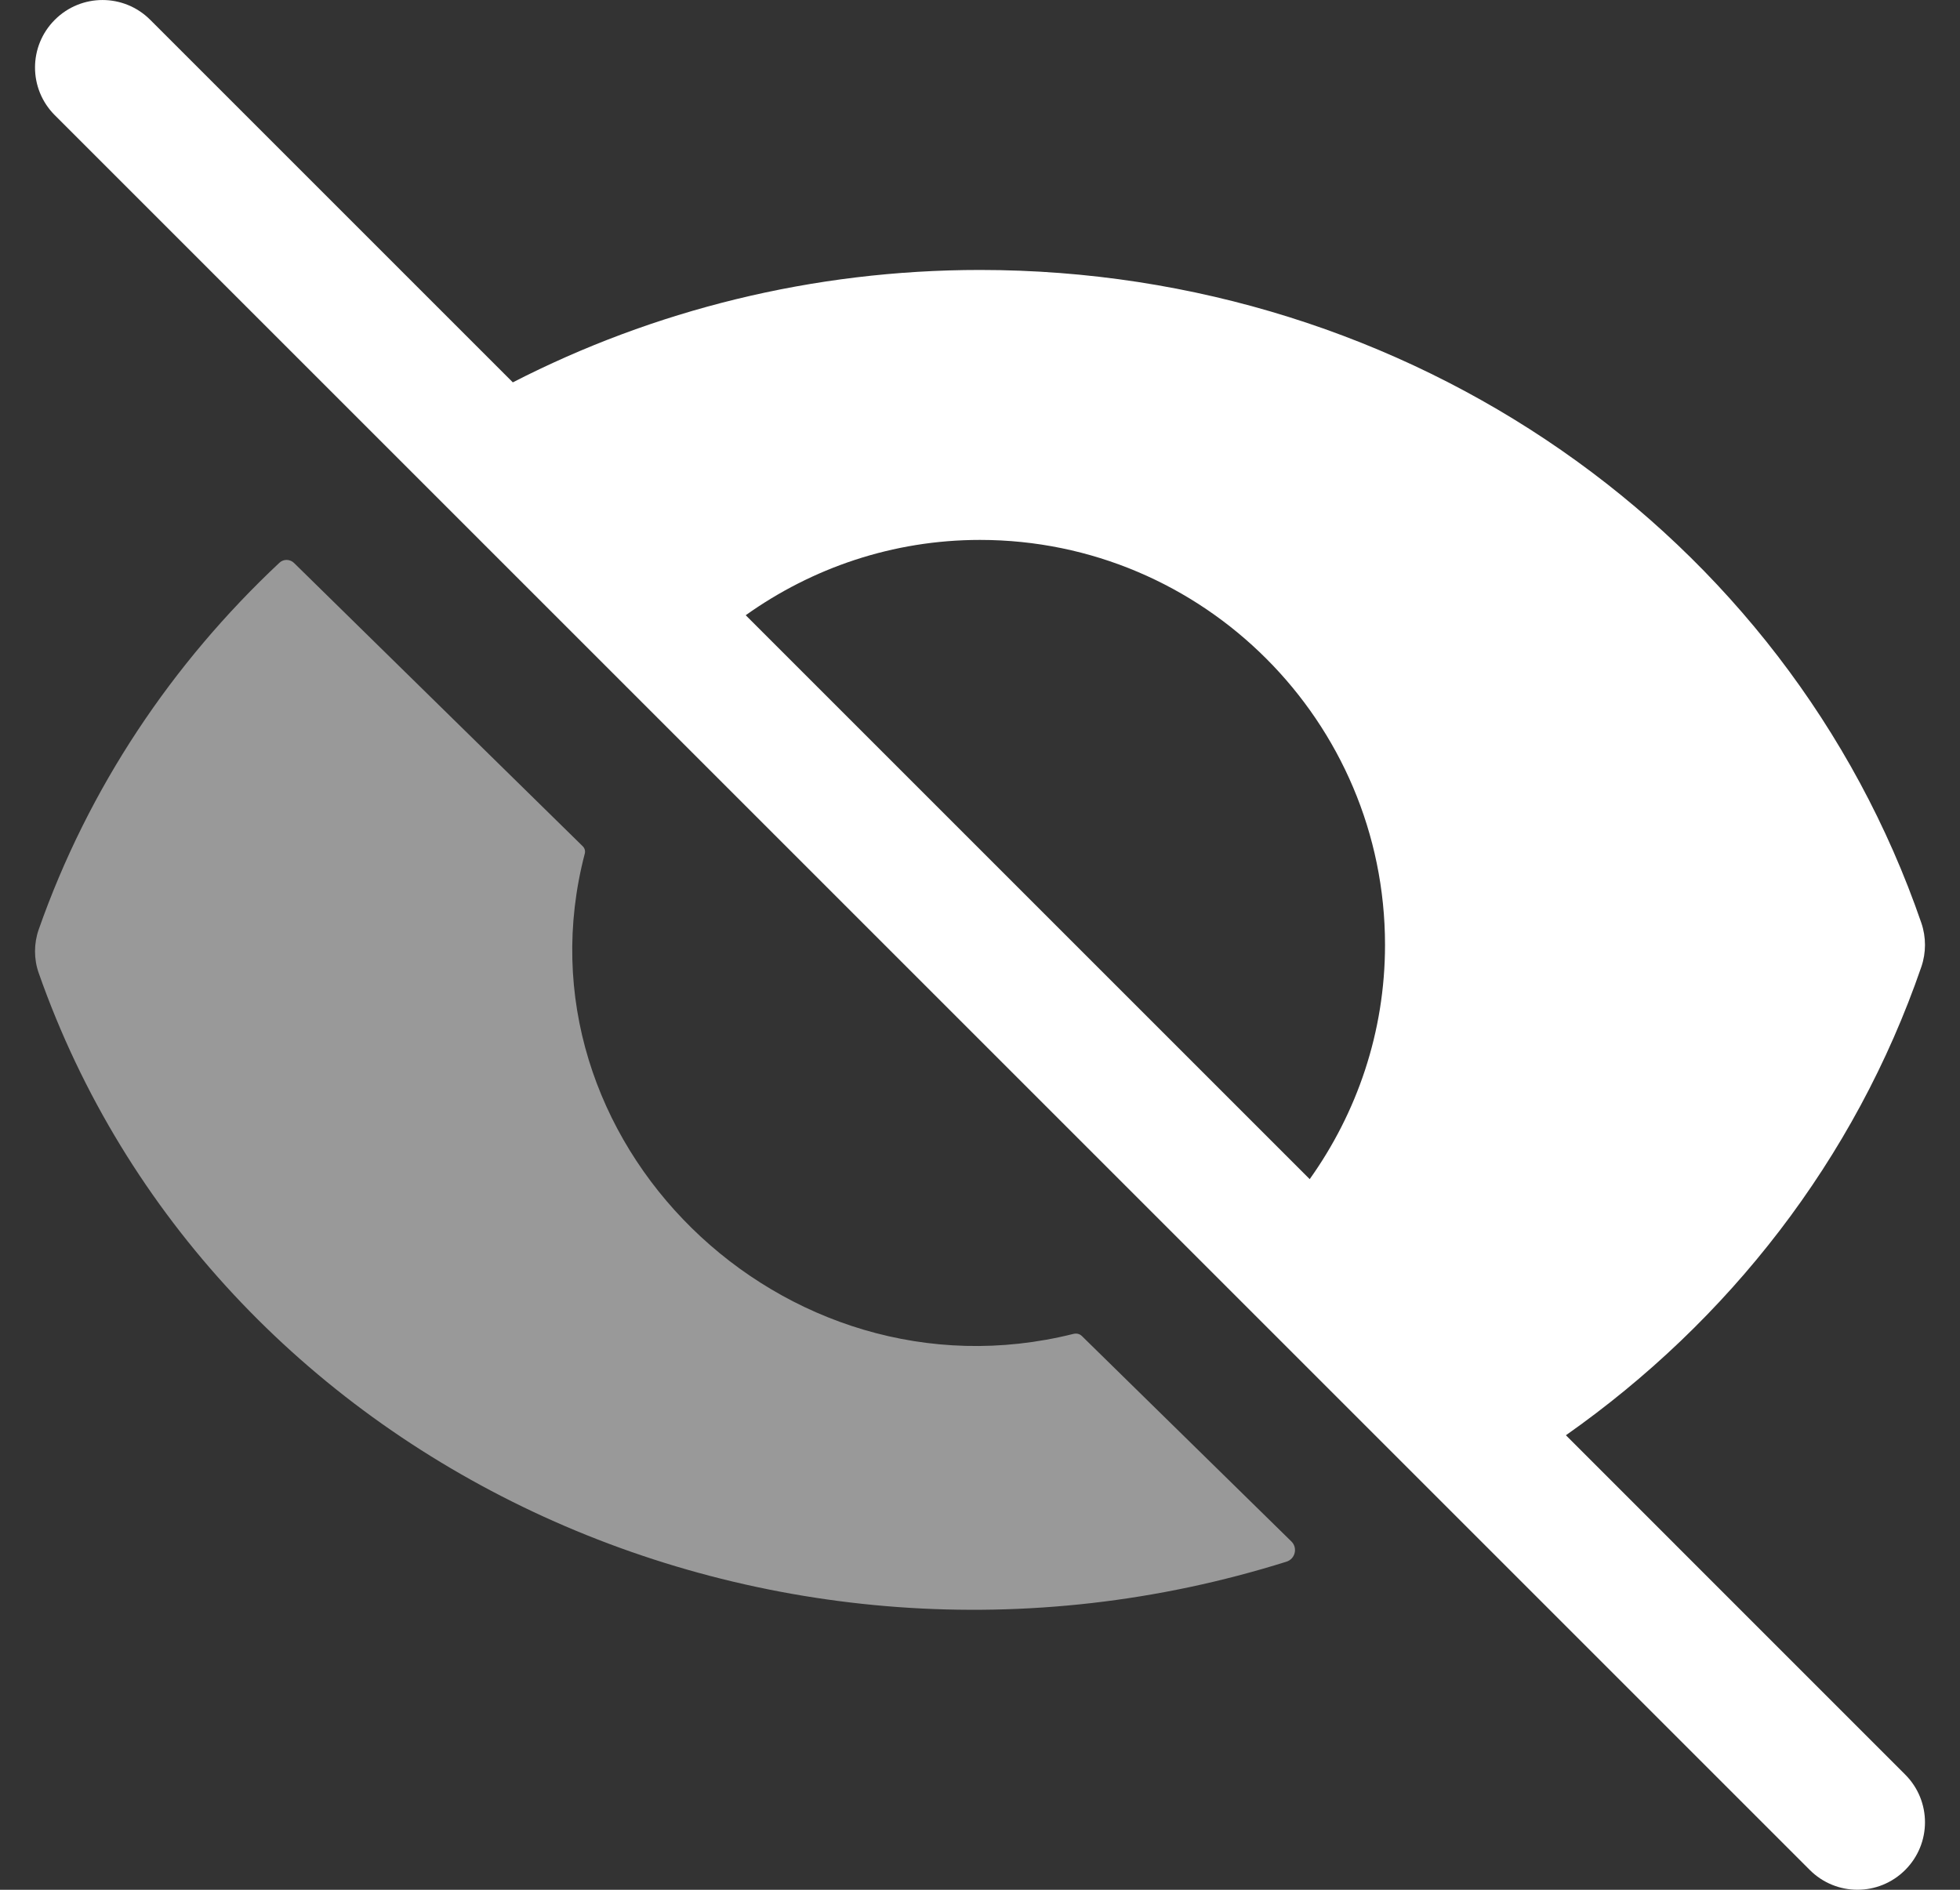 <svg width="28" height="27" viewBox="0 0 28 27" fill="none" xmlns="http://www.w3.org/2000/svg">
<rect x="0" y="0" width="28" height="27" fill="#333333" stroke="none"/>
<g clip-path="url(#clip0_1304_257)">
<path d="M18.449 22.024C18.541 22.115 18.503 22.273 18.379 22.312C10.996 24.632 3.008 20.898 0.552 13.899C0.483 13.702 0.483 13.482 0.552 13.283C1.264 11.254 2.46 9.476 3.992 8.04C4.05 7.985 4.143 7.987 4.2 8.043L8.324 12.09C8.353 12.118 8.364 12.158 8.354 12.196C7.284 16.284 11.181 20.095 15.33 19.059C15.377 19.047 15.421 19.055 15.456 19.089C15.799 19.425 17.8 21.387 18.449 22.024Z" fill="white" fill-opacity="0.5"/>
<path d="M22.37 20.506C24.69 18.875 26.498 16.573 27.448 13.813C27.517 13.611 27.517 13.389 27.448 13.187C25.527 7.606 20.123 3.857 14 3.857C11.61 3.857 9.332 4.433 7.326 5.463L2.146 0.283C1.769 -0.094 1.16 -0.094 0.783 0.283C0.406 0.66 0.406 1.269 0.783 1.646L25.854 26.717C26.231 27.094 26.84 27.094 27.217 26.717C27.594 26.34 27.594 25.731 27.217 25.354L22.37 20.506ZM14 7.714C17.191 7.714 19.786 10.309 19.786 13.5C19.786 14.748 19.384 15.901 18.71 16.847L10.653 8.79C11.599 8.116 12.752 7.714 14 7.714Z" fill="white"/>
</g>
<defs>
<clipPath id="clip0_1304_257">
<rect width="27" height="27" fill="white" transform="translate(0.5)"/>
</clipPath>
</defs>
</svg>
